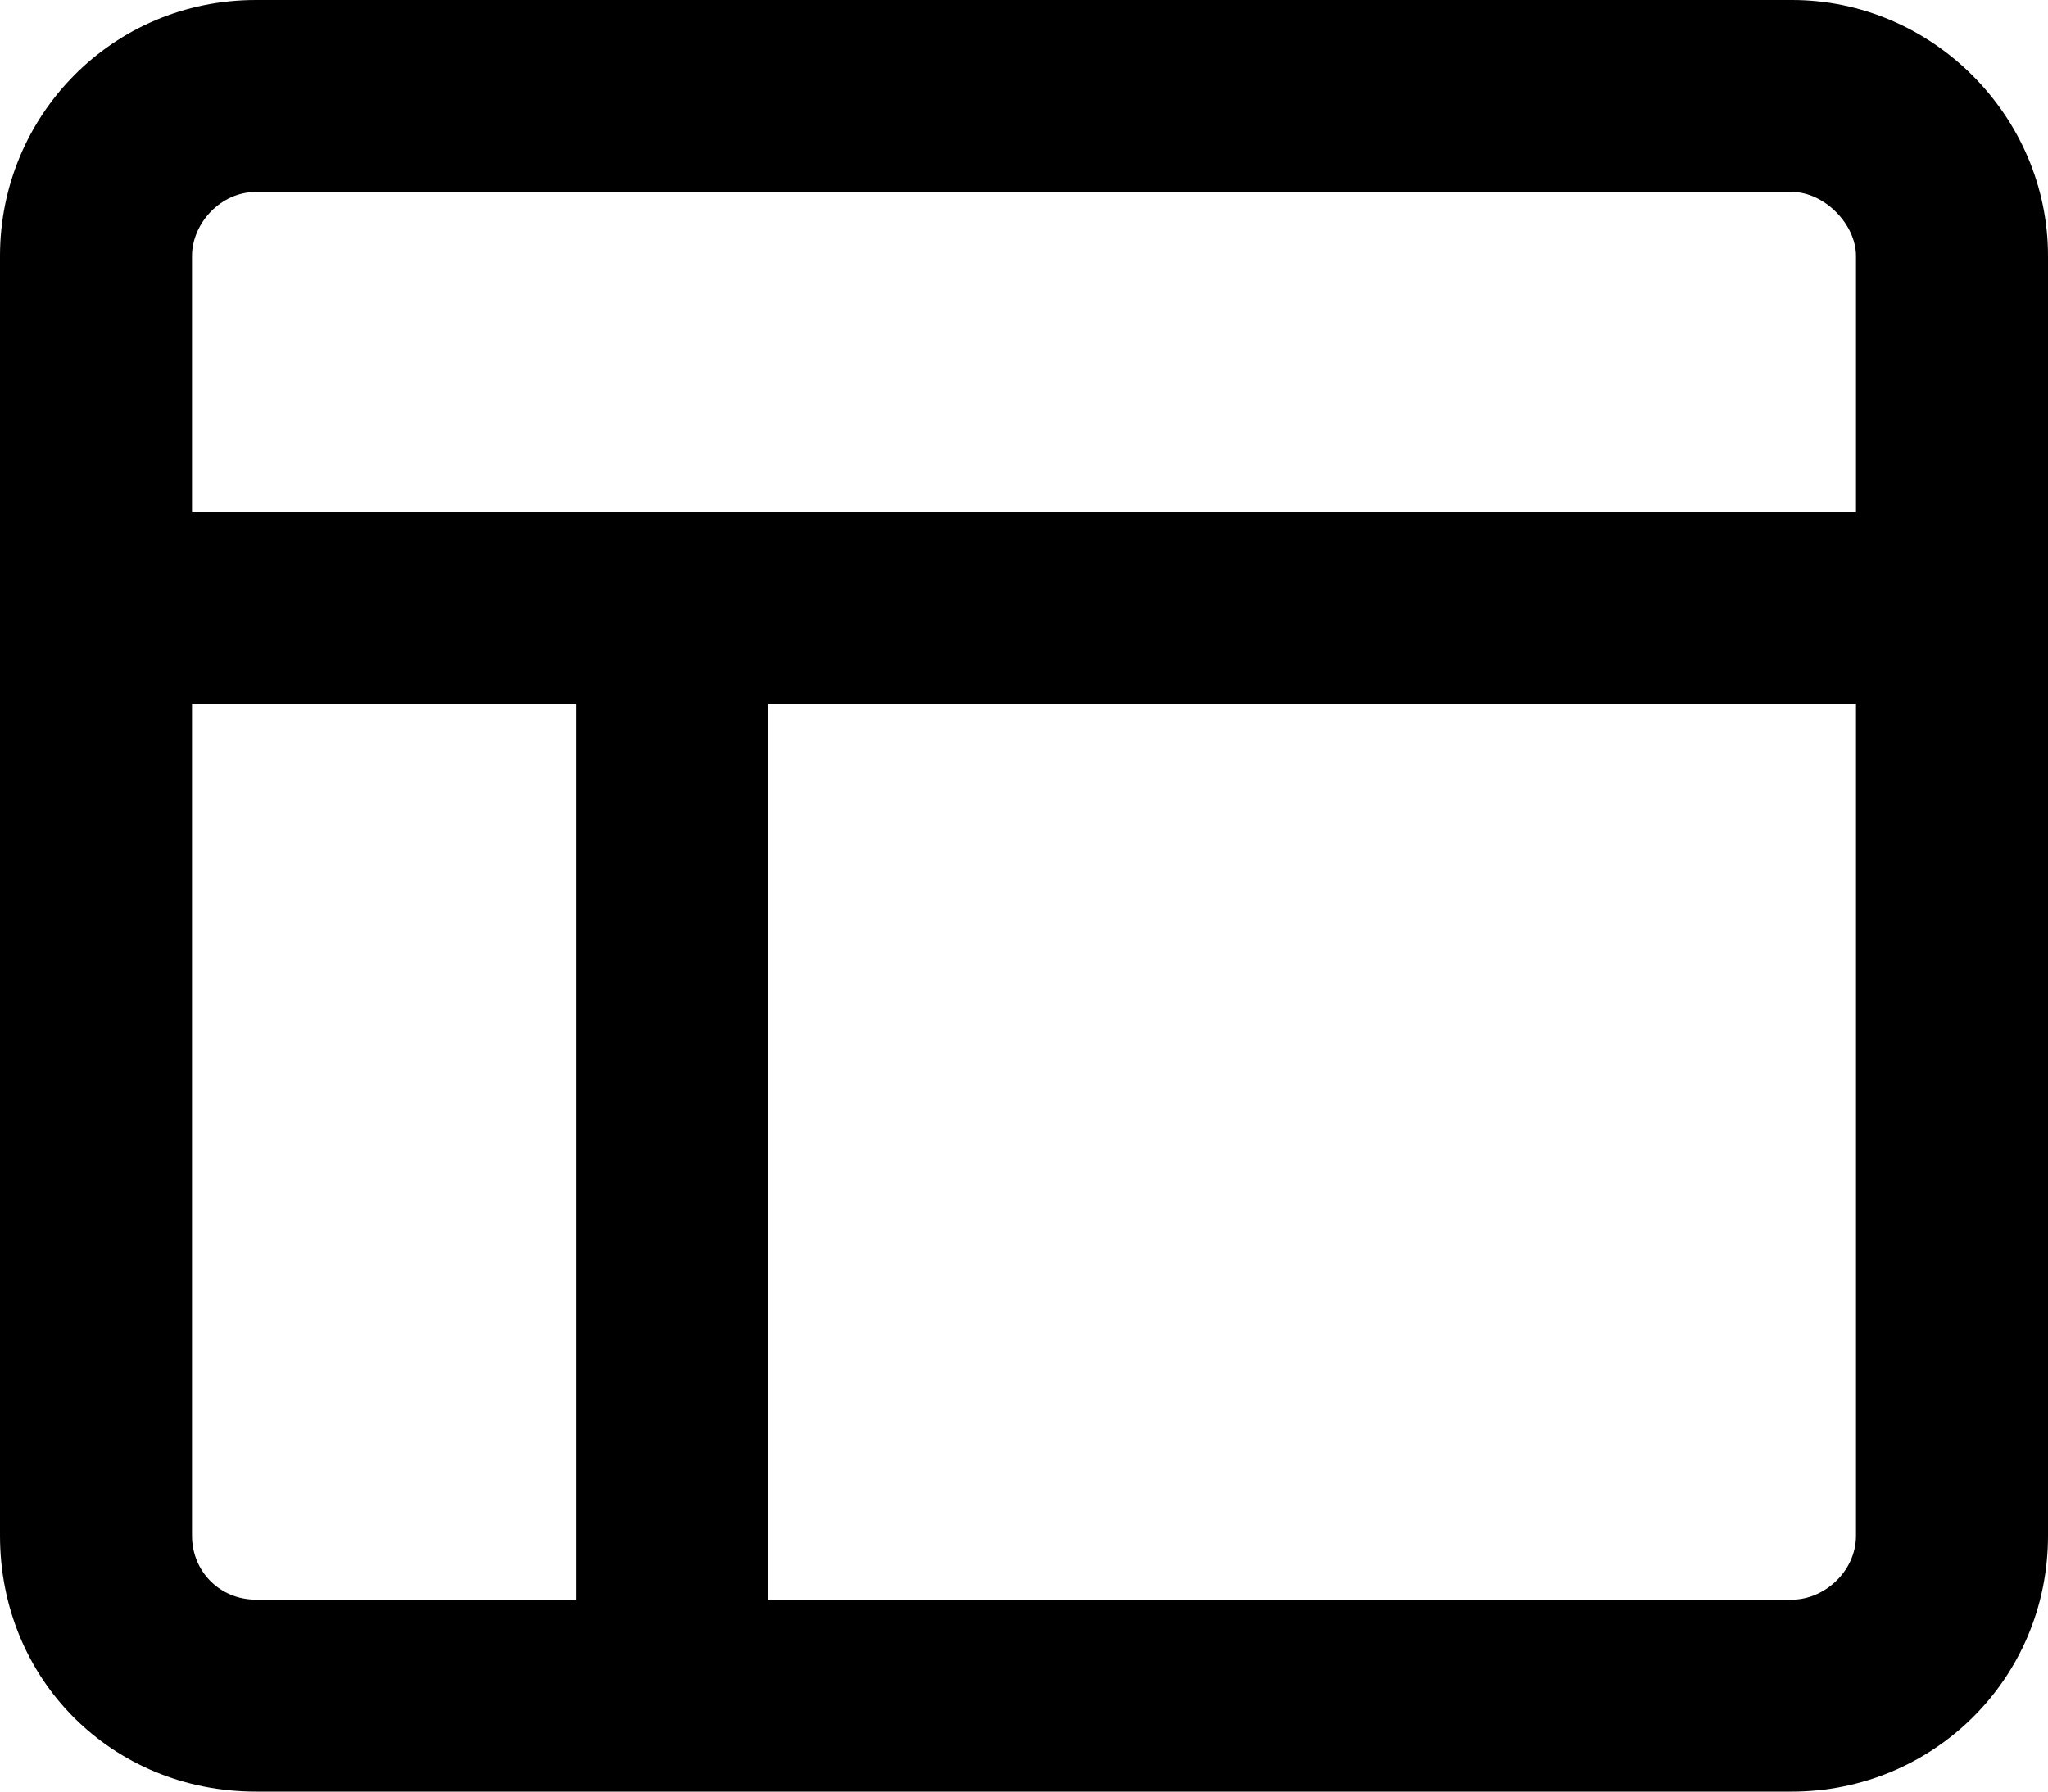 <?xml version="1.0" encoding="UTF-8"?><svg width="16" height="14" viewBox="0 0 16 14" fill="none" xmlns="http://www.w3.org/2000/svg">
<path d="M14 0C15.094 0 16 0.906 16 2V12C16 13.125 15.094 14 14 14H2C0.875 14 0 13.125 0 12V2C0 0.906 0.875 0 2 0H14ZM14 1.5H2C1.719 1.5 1.5 1.75 1.5 2V4H14.5V2C14.5 1.75 14.25 1.5 14 1.5ZM2 12.5H4.5V5.5H1.5V12C1.5 12.281 1.719 12.5 2 12.5ZM6 12.5H14C14.25 12.5 14.5 12.281 14.5 12V5.5H6V12.5Z" fill="black"/>
</svg>
